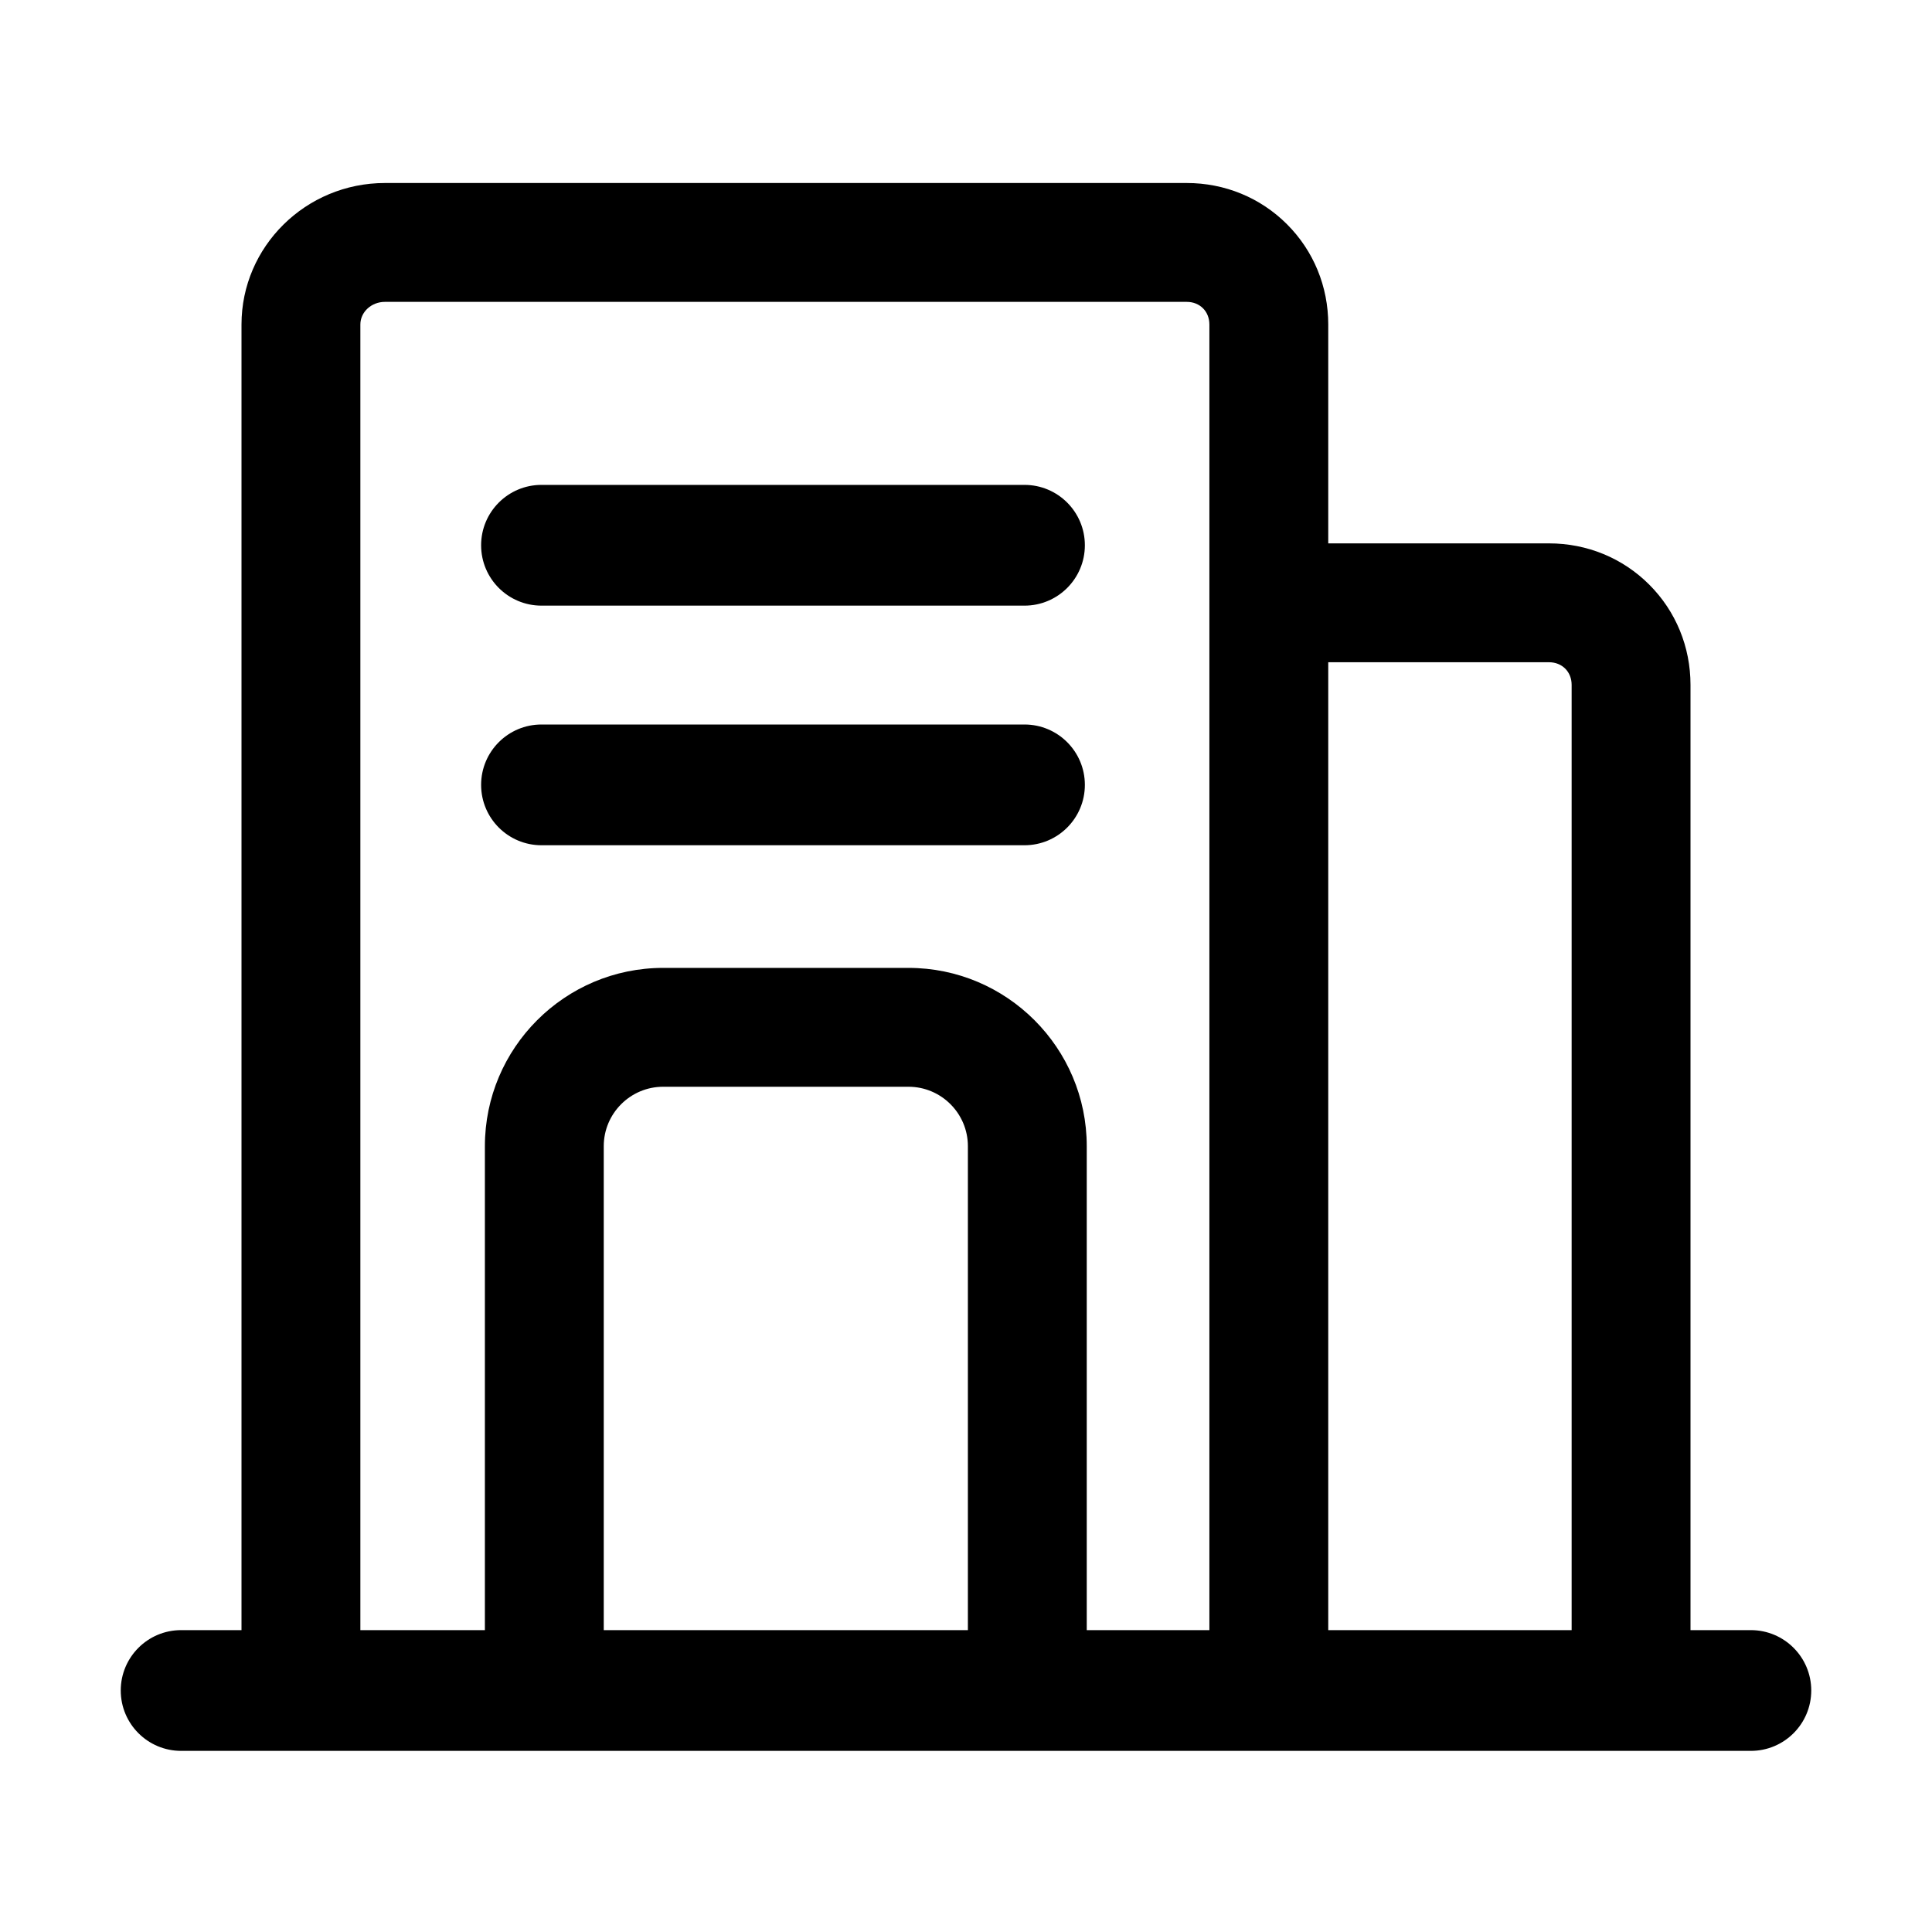 <svg class="svg-icon" style="width: 1em; height: 1em;vertical-align: middle;fill: currentColor;overflow: hidden;" viewBox="0 0 1024 1024" version="1.1" xmlns="http://www.w3.org/2000/svg"><path d="M928 864h-32V363c0-20.167-7.765-39.038-21.863-53.137S841.167 288 821 288H704V172c0-20.167-7.765-39.038-21.863-53.137C668.038 104.765 649.167 97 629 97H204c-41.907 0-76 33.645-76 75v692H96c-17.673 0-32 14.327-32 32s14.327 32 32 32h832c17.673 0 32-14.327 32-32s-14.327-32-32-32zM821 351c6.953 0 12 5.047 12 12v501H704V351h117zM191 172c0-6.617 5.832-12 13-12h425c6.953 0 12 5.047 12 12v692h-65V607.5c0-52.107-42.393-94.5-94.5-94.5h-130c-52.107 0-94.5 42.393-94.5 94.5V864h-66V172z m322 692H320V607.5c0-17.369 14.131-31.5 31.5-31.5h130c17.369 0 31.5 14.131 31.5 31.5V864z"  /><path d="M287 321h256c17.673 0 32-14.327 32-32s-14.327-32-32-32H287c-17.673 0-32 14.327-32 32s14.327 32 32 32zM287 448h256c17.673 0 32-14.327 32-32s-14.327-32-32-32H287c-17.673 0-32 14.327-32 32s14.327 32 32 32z"  /></svg>